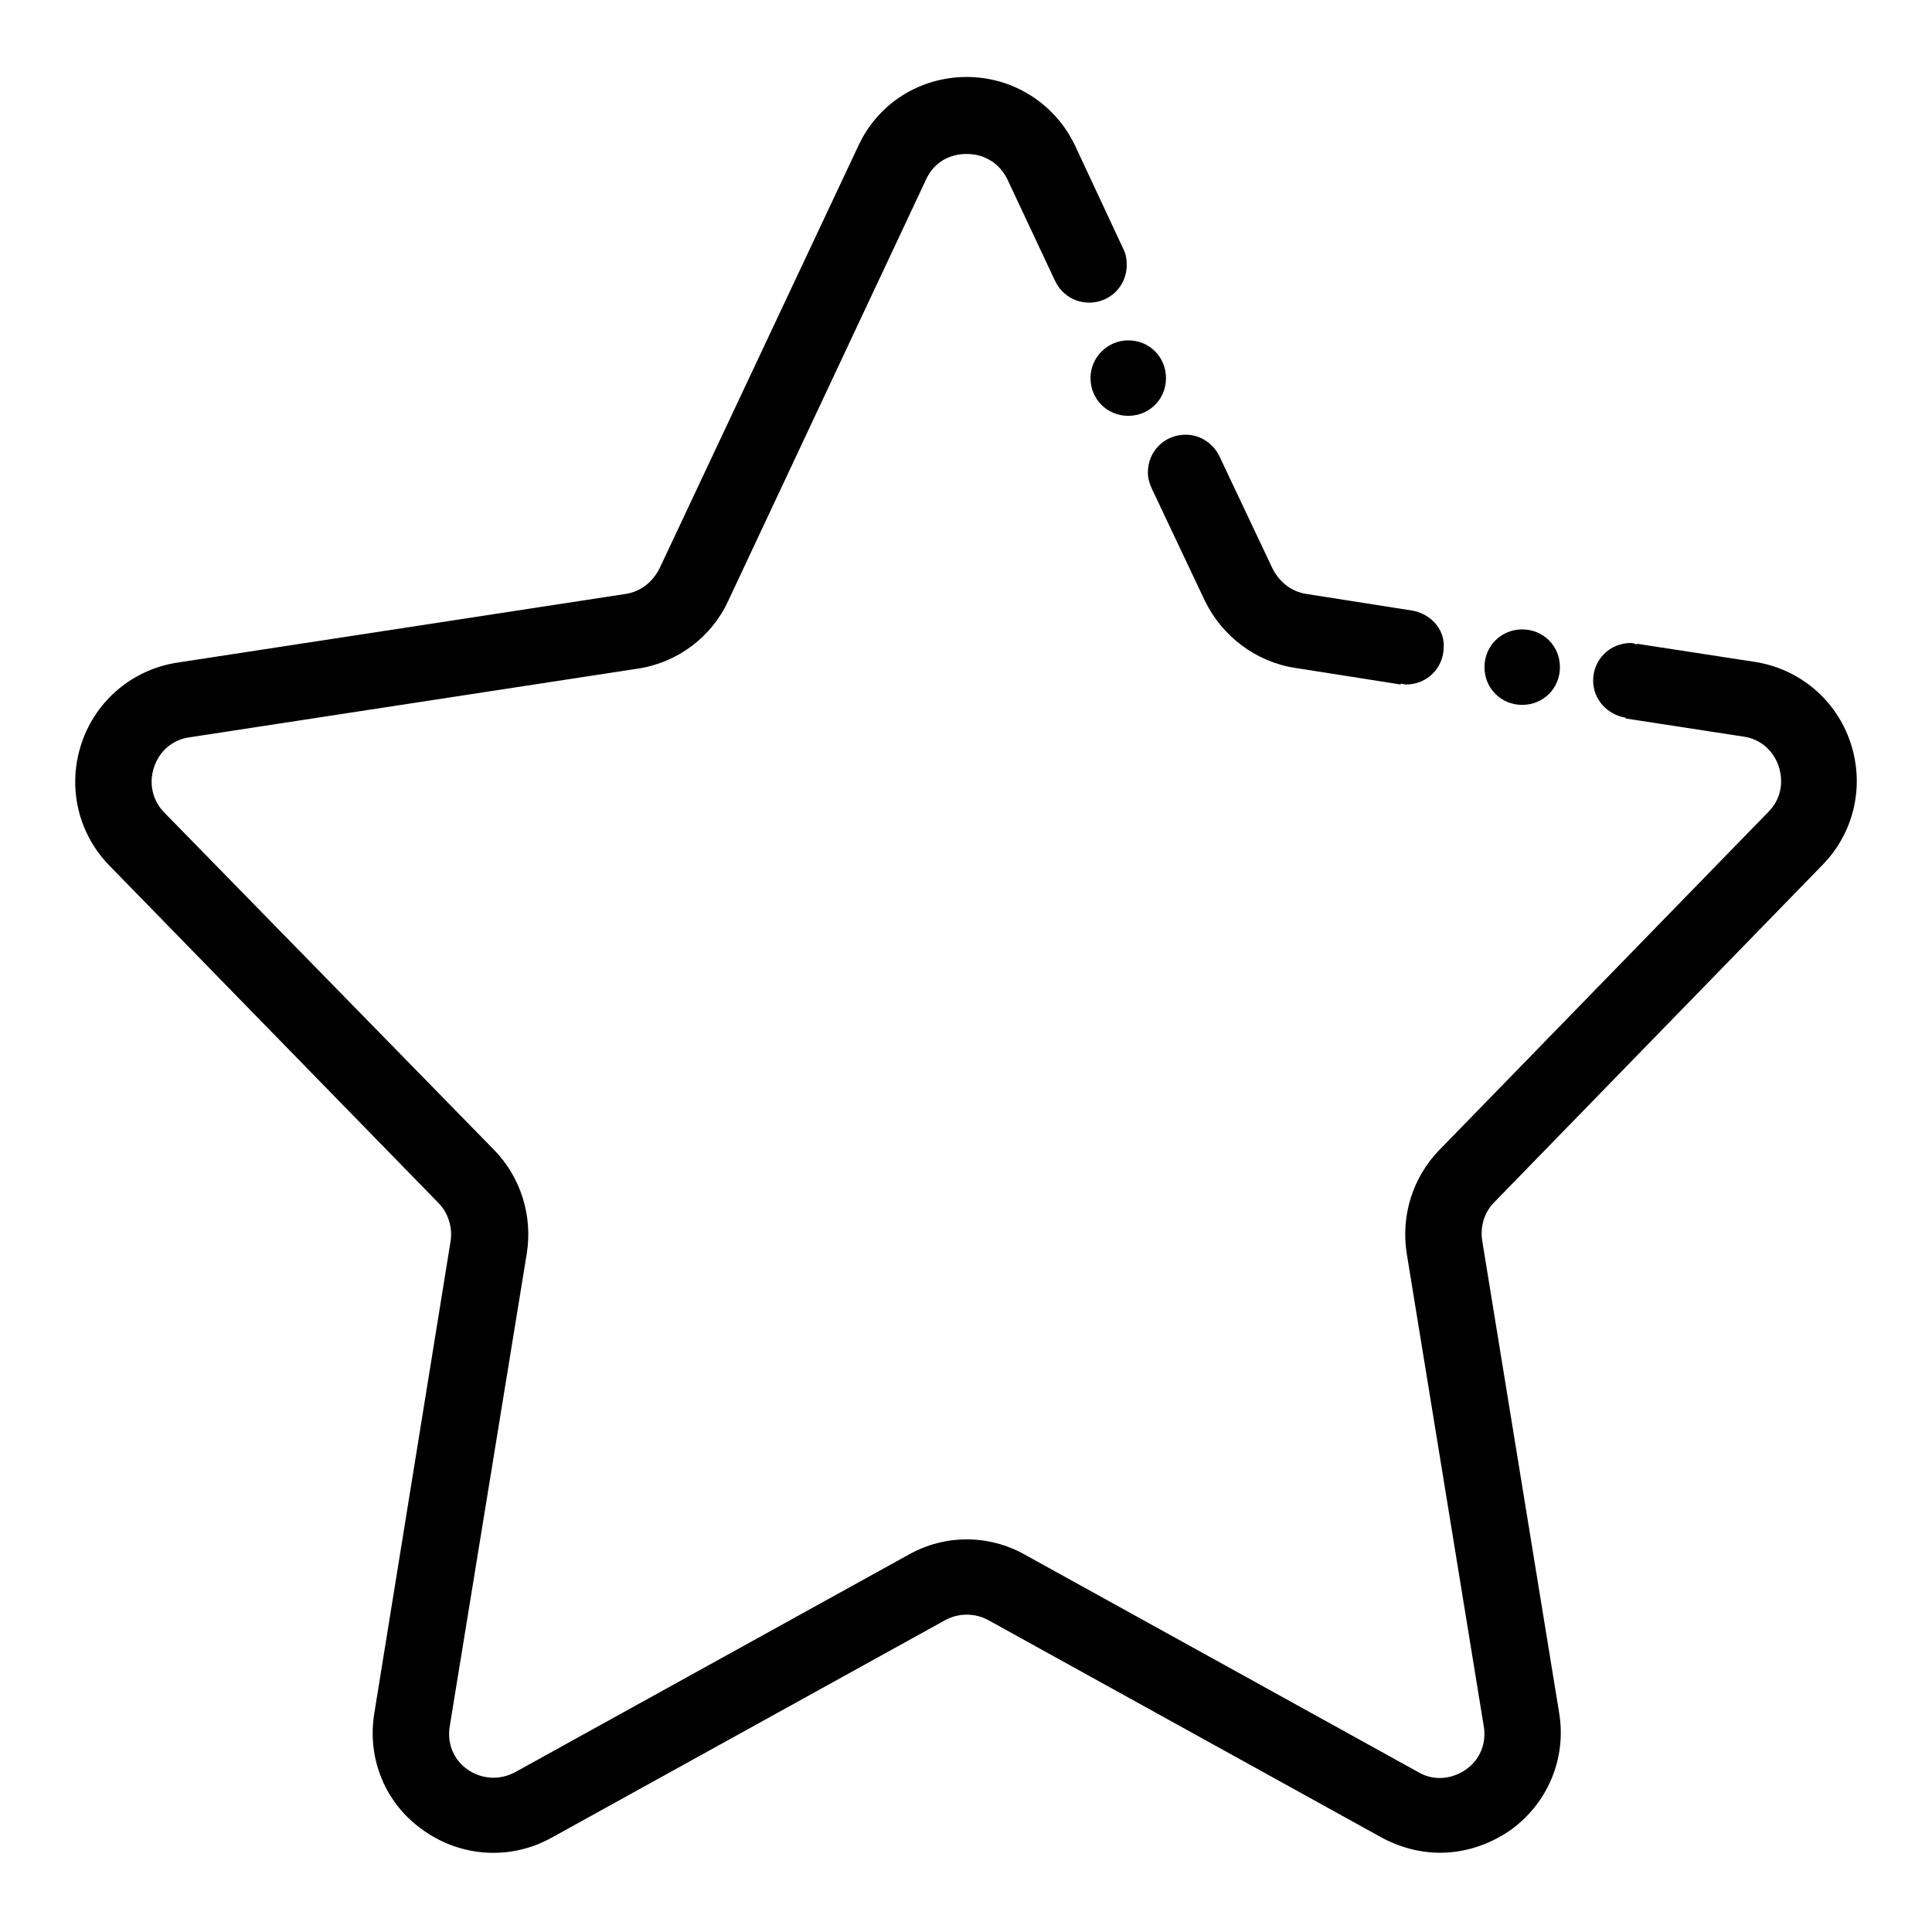 <?xml version="1.0" encoding="utf-8"?>
<!-- Svg Vector Icons : http://www.onlinewebfonts.com/icon -->
<!DOCTYPE svg PUBLIC "-//W3C//DTD SVG 1.1//EN" "http://www.w3.org/Graphics/SVG/1.1/DTD/svg11.dtd">
<svg version="1.1" xmlns="http://www.w3.org/2000/svg" xmlns:xlink="http://www.w3.org/1999/xlink" x="0px" y="0px" viewBox="0 0 256 256" enable-background="new 0 0 256 256" xml:space="preserve">
<g> <path fill="#000000" d="M187.1,80.9L187.1,80.9l-14-2.2c-2-0.3-3.6-1.6-4.5-3.4l-7-14.8h0c-0.8-1.7-2.5-2.9-4.5-2.9 c-2.8,0-5,2.2-5,5c0,0.8,0.2,1.4,0.5,2.1l0,0l7,14.8c2.3,4.8,6.8,8.2,12,9l14,2.2l0-0.1c0.3,0,0.5,0.1,0.7,0.1c2.8,0,5-2.2,5-5 C191.4,83.3,189.5,81.3,187.1,80.9L187.1,80.9z"/> <path fill="#000000" d="M241.5,114.6c4.2-4.3,5.6-10.5,3.7-16.2c-1.9-5.7-6.8-9.8-12.7-10.7l-15.6-2.4v0.1 c-0.3-0.1-0.5-0.2-0.8-0.2c-2.8,0-5,2.2-5,5c0,2.5,1.9,4.5,4.3,4.9l0,0.1l15.6,2.4c2.2,0.3,4,1.8,4.7,4c0.7,2.2,0.2,4.4-1.4,6 l-43.6,44.8c-3.5,3.6-5.1,8.7-4.3,13.7l10.2,62.6c0.4,2.3-0.5,4.5-2.4,5.8s-4.3,1.5-6.3,0.3l-52.1-28.8c-4.8-2.7-10.6-2.7-15.4,0 l-52.1,28.8c-2,1.1-4.4,1-6.3-0.3c-1.9-1.3-2.8-3.5-2.4-5.8l10.2-62.6c0.8-5-0.8-10.1-4.3-13.7l-43.7-44.7c-1.6-1.6-2.1-3.9-1.4-6 c0.7-2.2,2.5-3.7,4.7-4l59.4-9.1c5.3-0.8,9.8-4.2,12-9l26.2-55.8c1-2.2,3-3.4,5.4-3.4c2.4,0,4.4,1.3,5.4,3.4l6.2,13.2 c0,0.1,0.1,0.1,0.1,0.2l0.1,0.2l0,0c0.8,1.6,2.5,2.7,4.4,2.7c2.8,0,5-2.2,5-5c0-0.7-0.1-1.4-0.4-2h0l-6.4-13.7 c-2.6-5.6-8.2-9.2-14.4-9.2c-6.2,0-11.8,3.5-14.4,9.2L87.4,75.3c-0.9,1.8-2.5,3.1-4.5,3.4l-59.4,9.1c-5.9,0.9-10.8,5-12.7,10.7 c-1.9,5.7-0.5,11.9,3.7,16.2l43.6,44.7c1.3,1.3,1.9,3.3,1.6,5.1L49.6,227c-1,6.1,1.5,12.1,6.6,15.6c5,3.5,11.5,3.9,16.9,0.9 l52.1-28.8c1.8-1,4-1,5.8,0l52.1,28.8c2.4,1.3,5.1,2,7.7,2c3.2,0,6.4-1,9.2-2.9c5-3.5,7.6-9.5,6.6-15.6l-10.2-62.6 c-0.3-1.9,0.3-3.8,1.6-5.1L241.5,114.6z"/> <path fill="#000000" d="M196.7,88.4c0,2.8,2.2,5,5,5c2.8,0,5-2.2,5-5s-2.2-5-5-5C198.9,83.4,196.7,85.6,196.7,88.4z"/> <path fill="#000000" d="M144.5,50.1c0,2.8,2.2,5,5,5c2.8,0,5-2.2,5-5c0-2.8-2.2-5-5-5C146.8,45.1,144.5,47.3,144.5,50.1z"/></g>
</svg>